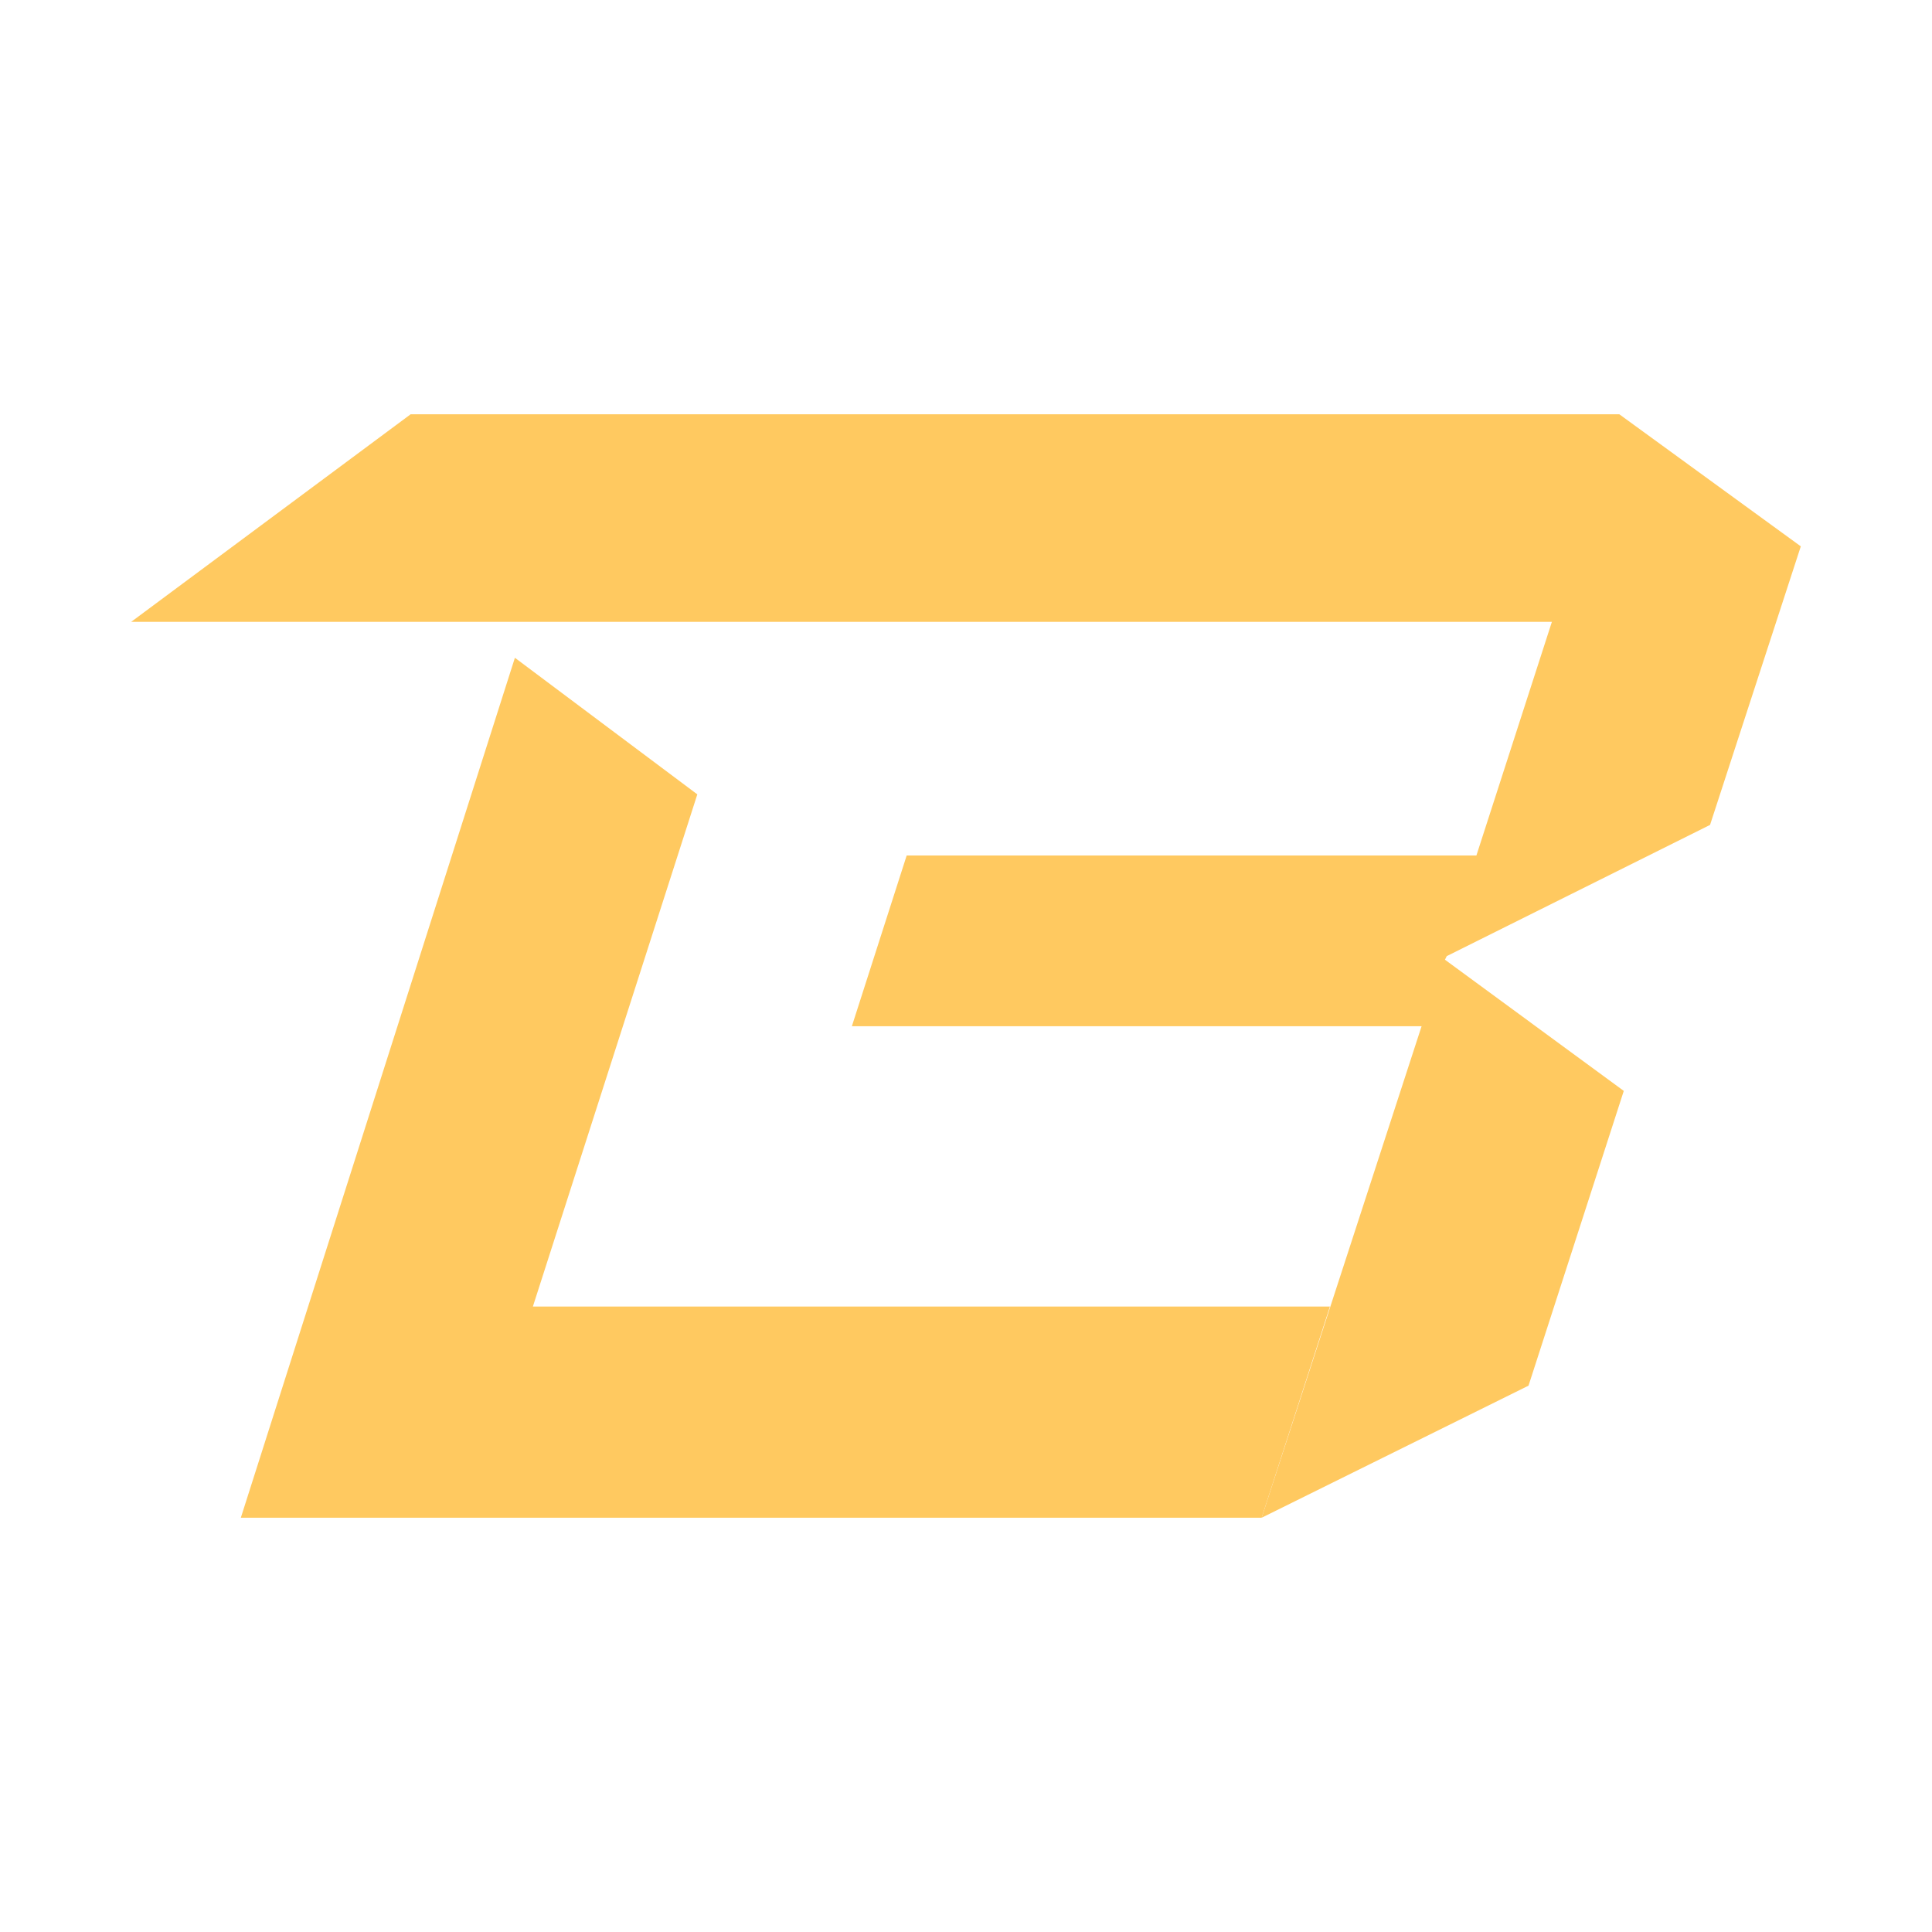 <svg viewBox="0 0 215 215" width="24" height="24" fill="none"
  xmlns="http://www.w3.org/2000/svg">
  <polygon fill="#FFC960" points="161,106.4 190.3,91.8 200.4,60.8 180.2,46.1 45.7,46.1 14.6,69.2 172.7,69.2 164.3,95.2 100.9,95.2    94.8,114.2 158.2,114.2 140.4,168.9 170.1,154.2 180.7,121.4 160.8,106.8  "/>
  <polygon fill="#FFC960" points="59.3,145.4 77.6,88.4 57.3,73.2 26.8,168.9 140.4,168.9 148,145.4  "/>
</svg>
